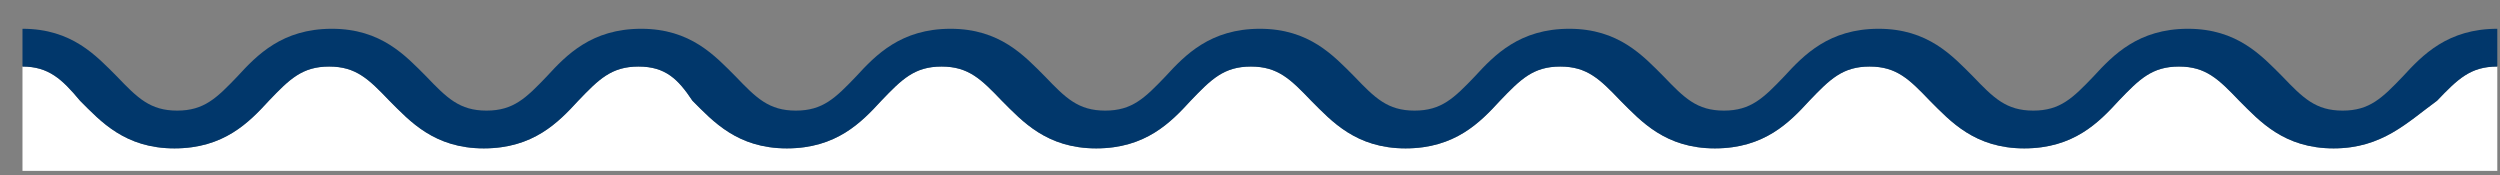 <?xml version="1.0" encoding="utf-8"?>
<!-- Generator: Adobe Illustrator 22.0.1, SVG Export Plug-In . SVG Version: 6.00 Build 0)  -->
<svg version="1.1" id="Layer" xmlns="http://www.w3.org/2000/svg" xmlns:xlink="http://www.w3.org/1999/xlink" x="0px" y="0px"
	 viewBox="0 0 278 19.5" style="enable-background:new 0 0 278 19.5;" xml:space="preserve">
<rect x="0" y="0" width="278" height="19.5" fill="#808080" stroke="none"/>
<style type="text/css">
	.st0{fill:#FFFFFF;}
	.st1{fill:#01376B;}
</style>
<path class="st0" d="M271,11.2c-3.3,2.4-6.1,5.3-11.5,5.3c-5.5,0-8.2-3-10.5-5.3c-2.3-2.4-3.7-3.8-6.7-3.8s-4.4,1.4-6.7,3.8
	c-2.2,2.4-5,5.3-10.5,5.3s-8.2-3-10.5-5.3c-2.3-2.4-3.7-3.8-6.7-3.8s-4.4,1.4-6.7,3.8c-2.2,2.4-5,5.3-10.5,5.3s-8.2-3-10.5-5.3
	c-2.3-2.4-3.7-3.8-6.7-3.8s-4.4,1.4-6.7,3.8c-2.2,2.4-5,5.3-10.5,5.3s-8.2-3-10.5-5.3c-2.3-2.4-3.7-3.8-6.7-3.8s-4.4,1.4-6.7,3.8
	c-2.2,2.4-5,5.3-10.5,5.3s-8.2-3-10.5-5.3c-2.3-2.4-3.7-3.8-6.7-3.8s-4.4,1.4-6.7,3.8c-2.2,2.4-5,5.3-10.5,5.3s-8.2-3-10.5-5.3
	c-1.6-2.4-3-3.8-6-3.8s-4.4,1.4-6.7,3.8c-2.2,2.4-5,5.3-10.5,5.3s-8.2-3-10.5-5.3c-2.3-2.4-3.7-3.8-6.7-3.8s-4.4,1.4-6.7,3.8
	c-2.2,2.4-5,5.3-10.5,5.3s-8.2-3-10.5-5.3c-2-2.4-3.5-3.8-6.4-3.8V5.5h0V19h275.2V7.4C274.7,7.4,273.3,8.8,271,11.2z"/>
<path id="XMLID_2_" class="st1" d="M259.5,16.5c-5.5,0-8.2-3-10.5-5.3c-2.3-2.4-3.7-3.8-6.7-3.8s-4.4,1.4-6.7,3.8
	c-2.2,2.4-5,5.3-10.5,5.3s-8.2-3-10.5-5.3c-2.3-2.4-3.7-3.8-6.7-3.8s-4.4,1.4-6.7,3.8c-2.2,2.4-5,5.3-10.5,5.3s-8.2-3-10.5-5.3
	c-2.3-2.4-3.7-3.8-6.7-3.8s-4.4,1.4-6.7,3.8c-2.2,2.4-5,5.3-10.5,5.3s-8.2-3-10.5-5.3c-2.3-2.4-3.7-3.8-6.7-3.8s-4.4,1.4-6.7,3.8
	c-2.2,2.4-5,5.3-10.5,5.3s-8.2-3-10.5-5.3c-2.3-2.4-3.7-3.8-6.7-3.8s-4.4,1.4-6.7,3.8c-2.2,2.4-5,5.3-10.5,5.3s-8.2-3-10.5-5.3
	c-1.6-2.4-3-3.8-6-3.8s-4.4,1.4-6.7,3.8c-2.2,2.4-5,5.3-10.5,5.3s-8.2-3-10.5-5.3c-2.3-2.4-3.7-3.8-6.7-3.8s-4.4,1.4-6.7,3.8
	c-2.2,2.4-5,5.3-10.5,5.3s-8.2-3-10.5-5.3c-2-2.4-3.5-3.8-6.4-3.8V3.2c5.5,0,8.2,3,10.5,5.3c2.3,2.4,3.7,3.8,6.7,3.8
	s4.4-1.4,6.7-3.8c2.2-2.4,5-5.3,10.5-5.3s8.2,3,10.5,5.3c2.3,2.4,3.7,3.8,6.7,3.8s4.4-1.4,6.7-3.8c2.2-2.4,5-5.3,10.5-5.3
	s8.2,3,10.5,5.3c2.3,2.4,3.7,3.8,6.7,3.8s4.4-1.4,6.7-3.8c2.2-2.4,5-5.3,10.5-5.3s8.2,3,10.5,5.3c2.3,2.4,3.7,3.8,6.7,3.8
	s4.4-1.4,6.7-3.8c2.2-2.4,5-5.3,10.5-5.3s8.2,3,10.5,5.3c2.3,2.4,3.7,3.8,6.7,3.8s4.4-1.4,6.7-3.8c2.2-2.4,5-5.3,10.5-5.3
	s8.2,3,10.5,5.3c2.3,2.4,3.7,3.8,6.7,3.8s4.4-1.4,6.7-3.8c2.2-2.4,5-5.3,10.5-5.3s8.2,3,10.5,5.3c2.3,2.4,3.7,3.8,6.7,3.8
	s4.4-1.4,6.7-3.8c2.2-2.4,5-5.3,10.5-5.3s8.2,3,10.5,5.3c2.3,2.4,3.7,3.8,6.7,3.8s4.4-1.4,6.7-3.8c2.2-2.4,5-5.3,10.5-5.3v4.2
	c-3,0-4.4,1.4-6.7,3.8C267.7,13.6,264.9,16.5,259.5,16.5z"/>
</svg>
